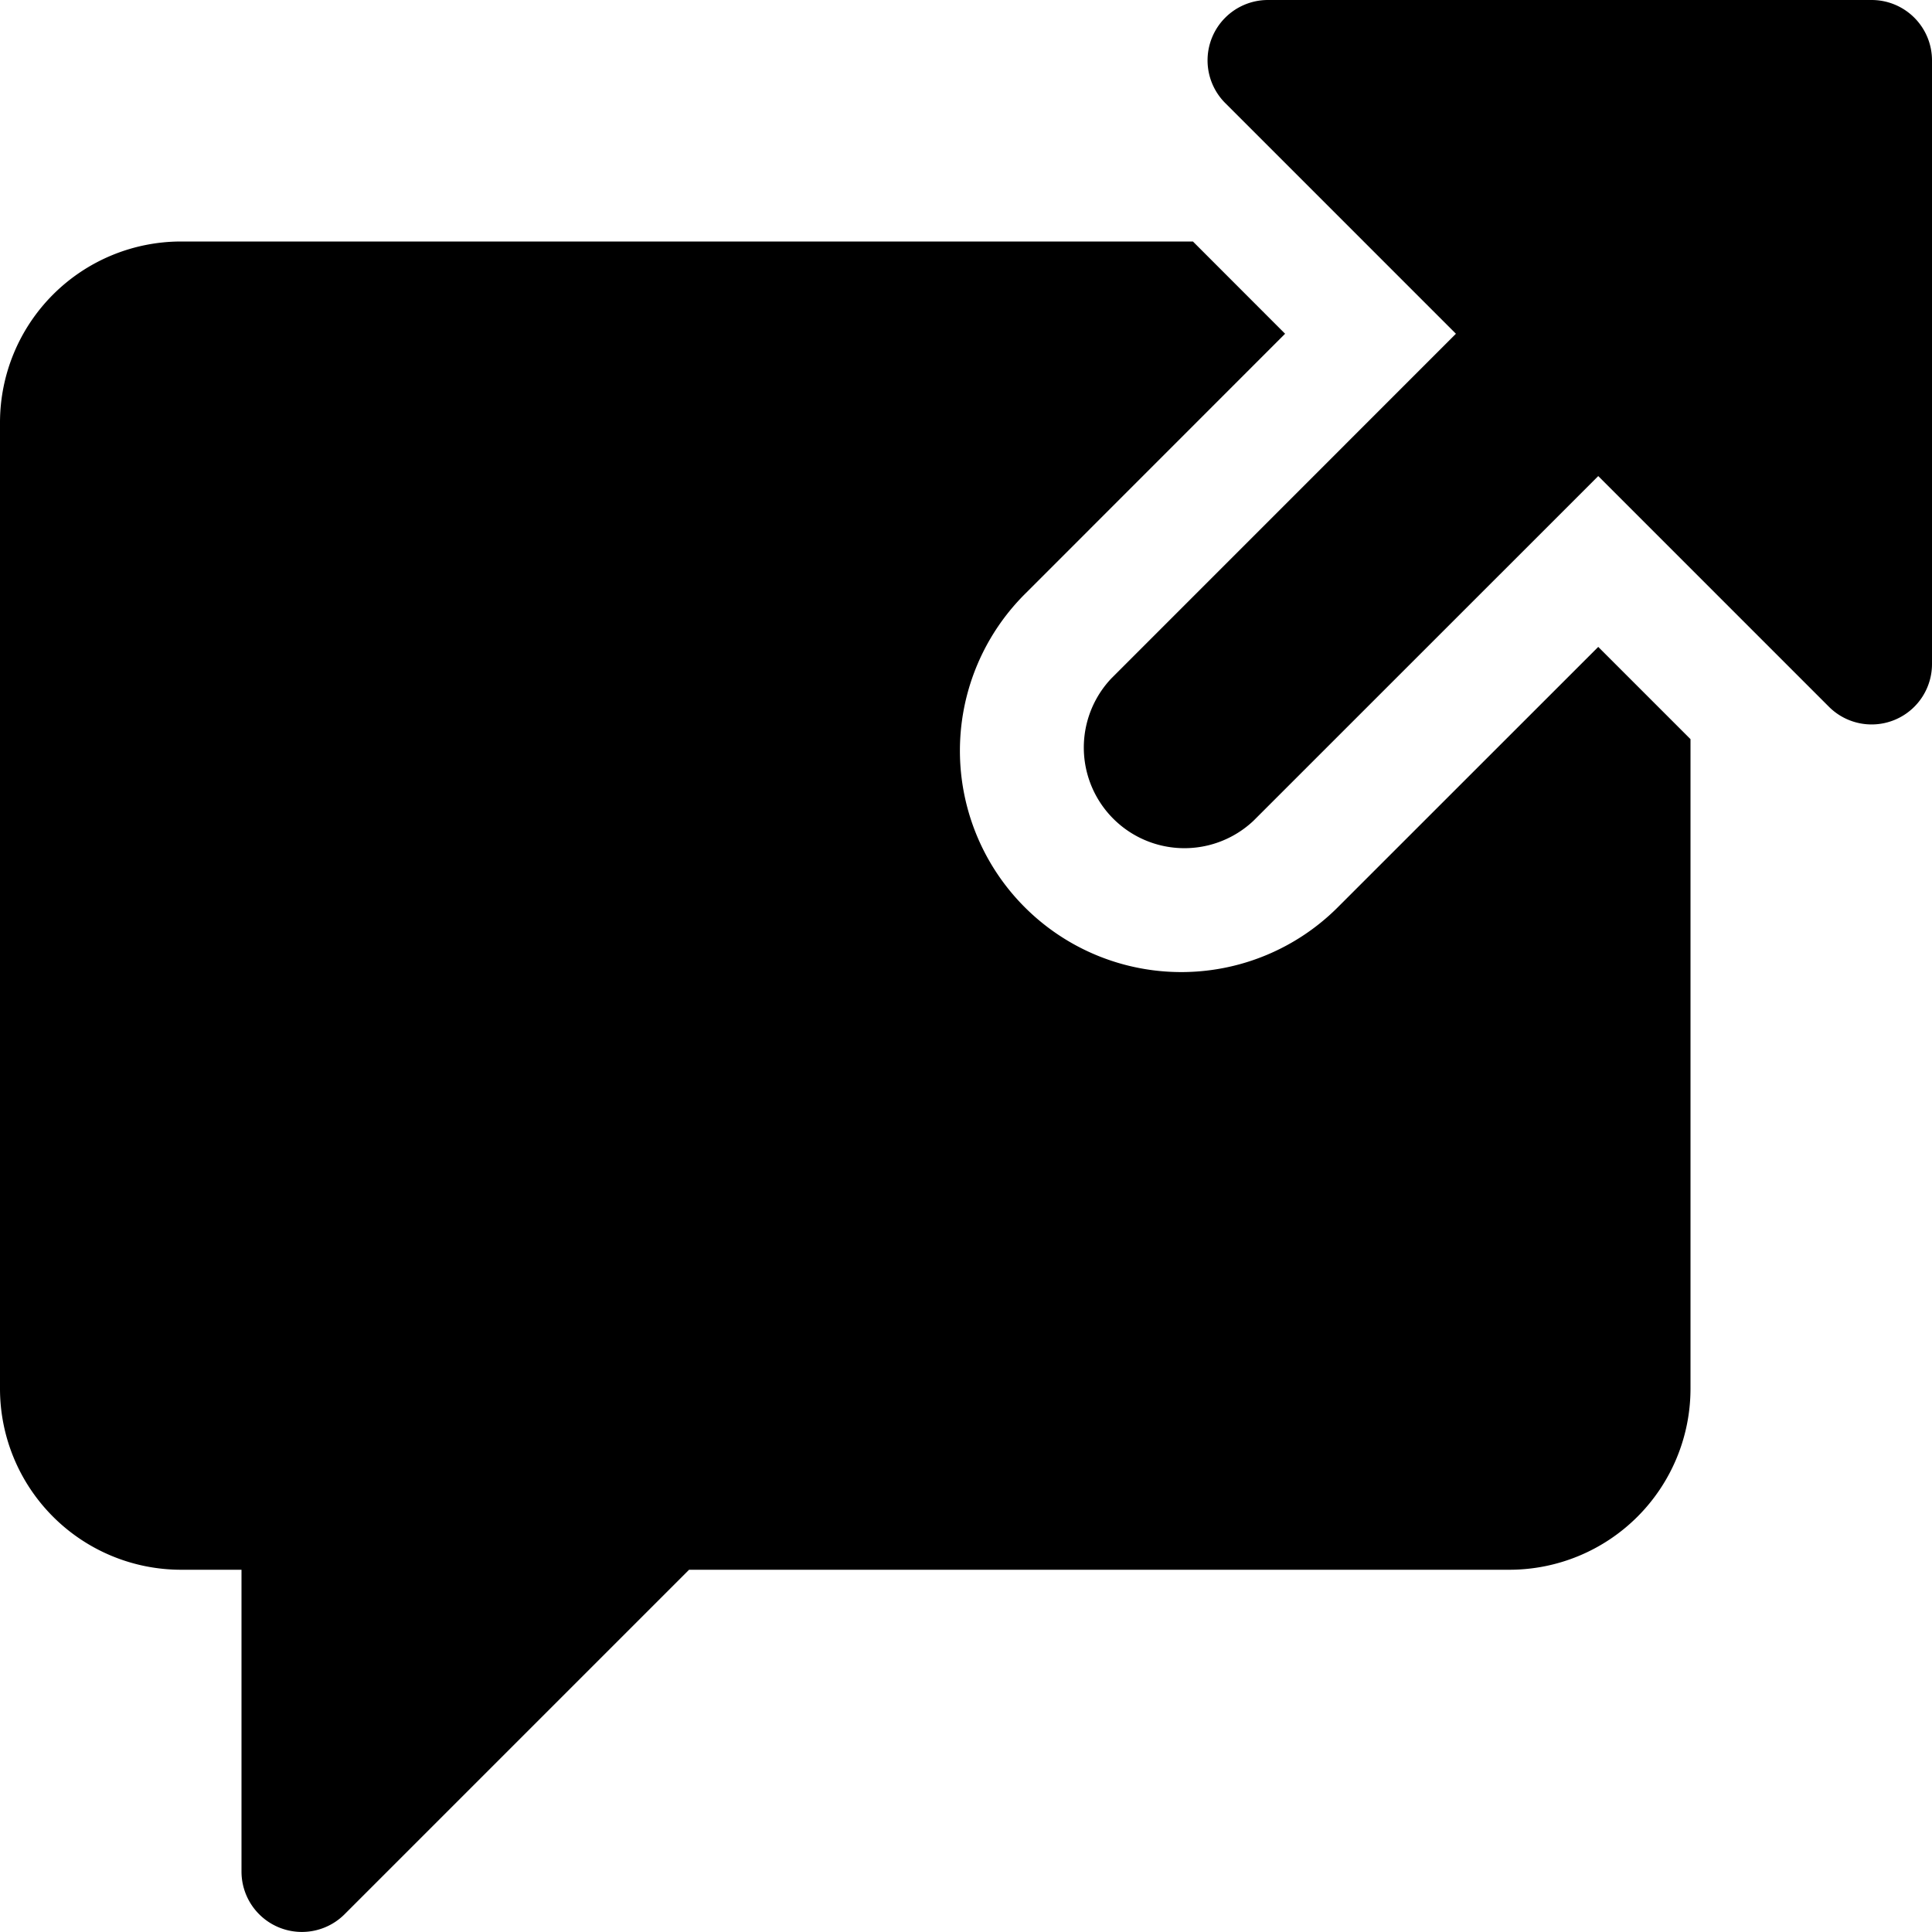 <svg xmlns="http://www.w3.org/2000/svg" fill="none" viewBox="0 0 24 24"><path fill="#000000" fill-rule="evenodd" d="M15.75 0a0.75 0.75 0 0 0 -0.53 1.28l2.866 2.866 -4.282 4.283a1.25 1.25 0 0 0 1.767 1.767l4.283 -4.282L22.72 8.78A0.75 0.75 0 0 0 24 8.25V0.75a0.75 0.75 0 0 0 -0.75 -0.75h-7.5Zm0.214 4.146L14.819 3H2.25A2.25 2.25 0 0 0 0 5.25v12a2.25 2.25 0 0 0 2.25 2.25H3v3.75a0.75 0.75 0 0 0 1.28 0.53l4.28 -4.28h10.19A2.25 2.25 0 0 0 21 17.25V9.182l-1.146 -1.146 -3.222 3.221a2.75 2.75 0 1 1 -3.889 -3.889l3.221 -3.222Z" clip-rule="evenodd" stroke-width="1"></path></svg>